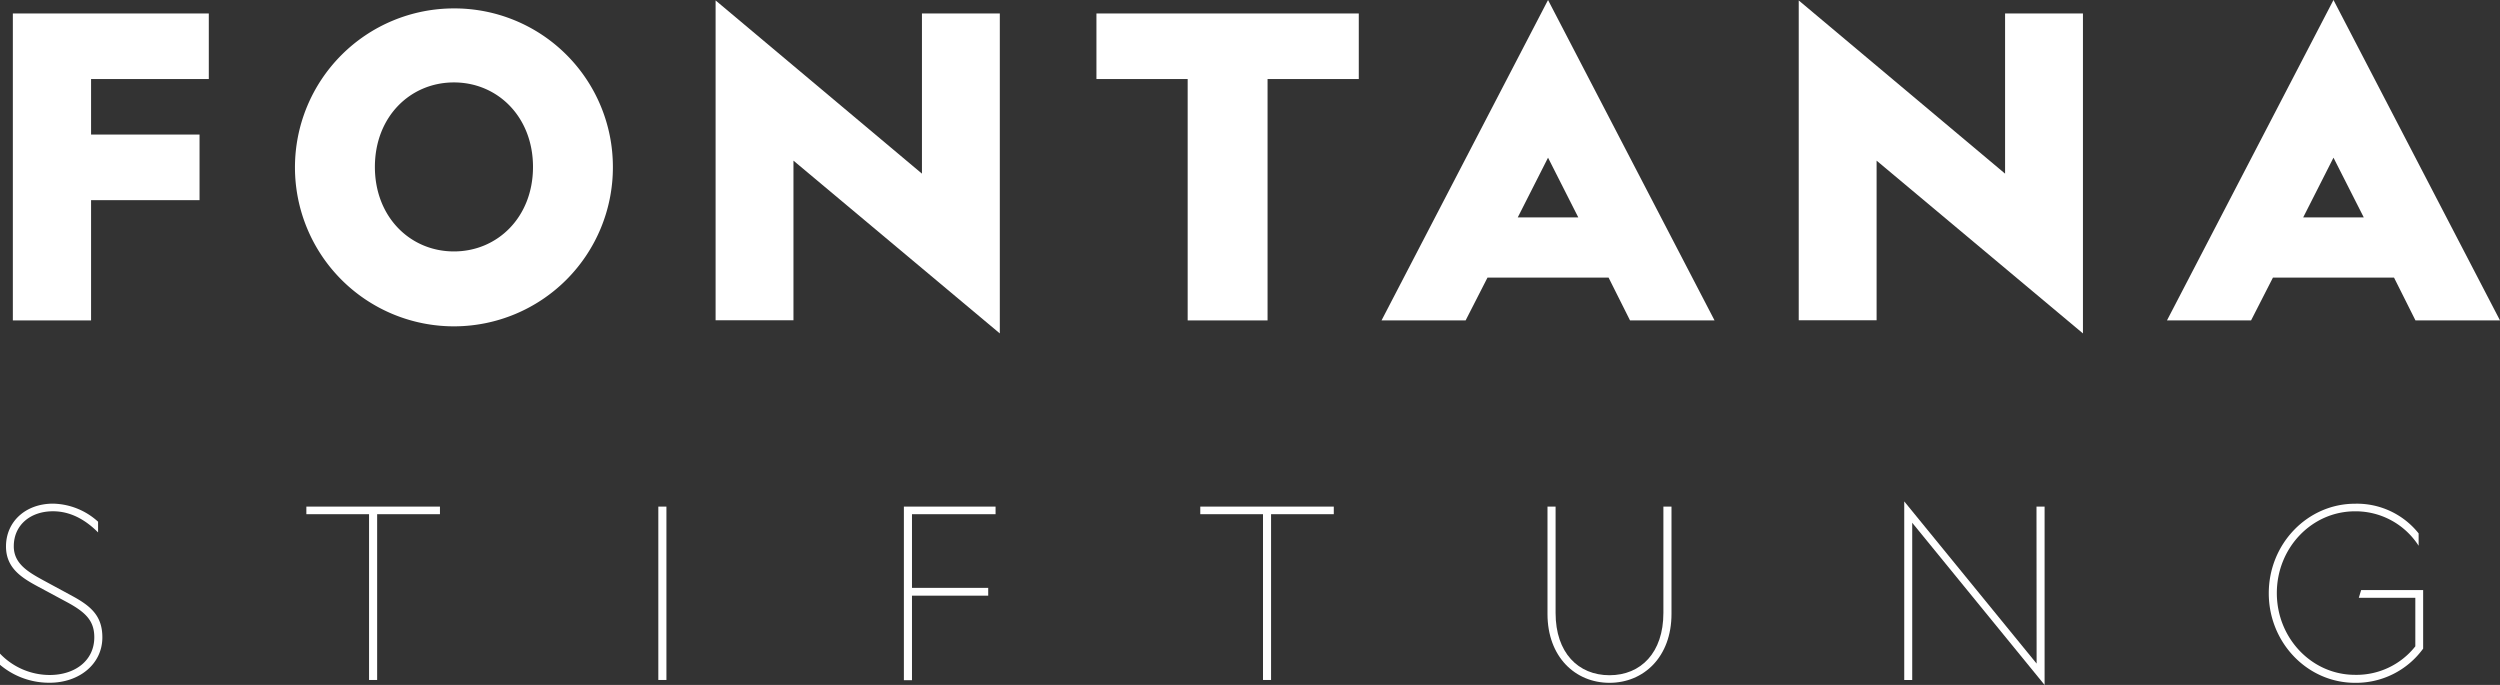 <?xml version="1.0" encoding="UTF-8"?>
<svg xmlns="http://www.w3.org/2000/svg" viewBox="0 0 642.12 175.93">
  <rect x="0" y="0" width="642.12" height="175.93" fill="#333333" stroke="none"/>
  <defs>
    <style>.cls-1{fill:#fff;}</style>
  </defs>
  <g id="Ebene_2" data-name="Ebene 2">
    <g id="Ebene_1-2" data-name="Ebene 1">
      <path class="cls-1" d="M12.75,173.37c6.47,0,11.47-3.66,11.47-9.7,0-4.21-2.2-6.4-7-9l-7.44-4c-4.21-2.26-8.24-4.76-8.24-10.31,0-6.41,5.07-11,12.08-11A17.67,17.67,0,0,1,25.19,134v2.75c-3.35-3.36-7.19-5.43-11.59-5.43-5.73,0-10.06,3.48-10.06,9,0,4.45,3.66,6.59,7.68,8.78l7.39,4c4.94,2.68,7.68,5.25,7.68,10.61,0,6.9-6,11.65-13.54,11.65A19.54,19.54,0,0,1,0,170.75v-2.87A17.68,17.68,0,0,0,12.75,173.37Z"></path>
      <path class="cls-1" d="M96.87,132.07v42.58H94.79V132.07H78.69v-1.95H113v1.95Z"></path>
      <path class="cls-1" d="M171.17,130.12v44.53h-2.08V130.12Z"></path>
      <path class="cls-1" d="M232.16,130.12h23.55v1.95H234.24V151h19.58v2H234.24v21.71h-2.08Z"></path>
      <path class="cls-1" d="M326.47,132.07v42.58H324.4V132.07H308.29v-1.95h34.29v1.95Z"></path>
      <path class="cls-1" d="M413.4,173.43c8.05,0,13.84-5.79,13.84-16V130.12h2.08v27.57c0,11.05-7.14,17.69-15.92,17.69s-15.93-6.64-15.93-17.69V130.12h2.08v27.33C399.55,167.64,405.34,173.43,413.4,173.43Z"></path>
      <path class="cls-1" d="M523.07,130.12h2.08v45.81l-34-41.66v40.38H489.1V128.78l34,41.66Z"></path>
      <path class="cls-1" d="M622.38,166.6a21.29,21.29,0,0,1-17.51,8.78c-12.2,0-22.14-10.3-22.14-23s9.94-23,22.14-23A20.25,20.25,0,0,1,621.22,137v3.18a19.23,19.23,0,0,0-16.35-8.85c-11.1,0-20.07,9.39-20.07,21s9,21,20.07,21a19.24,19.24,0,0,0,15.5-7.32V153.55H605.85l.61-2h15.92Z"></path>
      <path class="cls-1" d="M3.3,3.46H53.63V20.3H23.39V34.56H51.25V51.41H23.39V82.3H3.3Z"></path>
      <path class="cls-1" d="M157.42,42.88A40.83,40.83,0,1,1,116.59,2.16,40.7,40.7,0,0,1,157.42,42.88Zm-61.13,0c0,12.85,9.07,21.7,20.3,21.7s20.31-8.85,20.31-21.7-9.07-21.71-20.31-21.71S96.29,30,96.29,42.88Z"></path>
      <path class="cls-1" d="M236.8,3.46h20V85.64l-53-44.38v41h-20V.11l53,44.49Z"></path>
      <path class="cls-1" d="M325.57,20.3v62H305.05v-62H281.62V3.46H349V20.3Z"></path>
      <path class="cls-1" d="M440.38,82.3H418.67l-5.51-11h-31.1l-5.62,11h-21.6L397.61,0ZM389.83,55.84h15.55L397.61,40.5Z"></path>
      <path class="cls-1" d="M515,3.46h20V85.64L482,41.26v41H462V.11L515,44.6Z"></path>
      <path class="cls-1" d="M642.12,82.3H620.41l-5.51-11H583.8l-5.62,11h-21.6L599.35,0ZM591.57,55.84h15.56L599.35,40.5Z"></path>
    </g>
  </g>
</svg>
